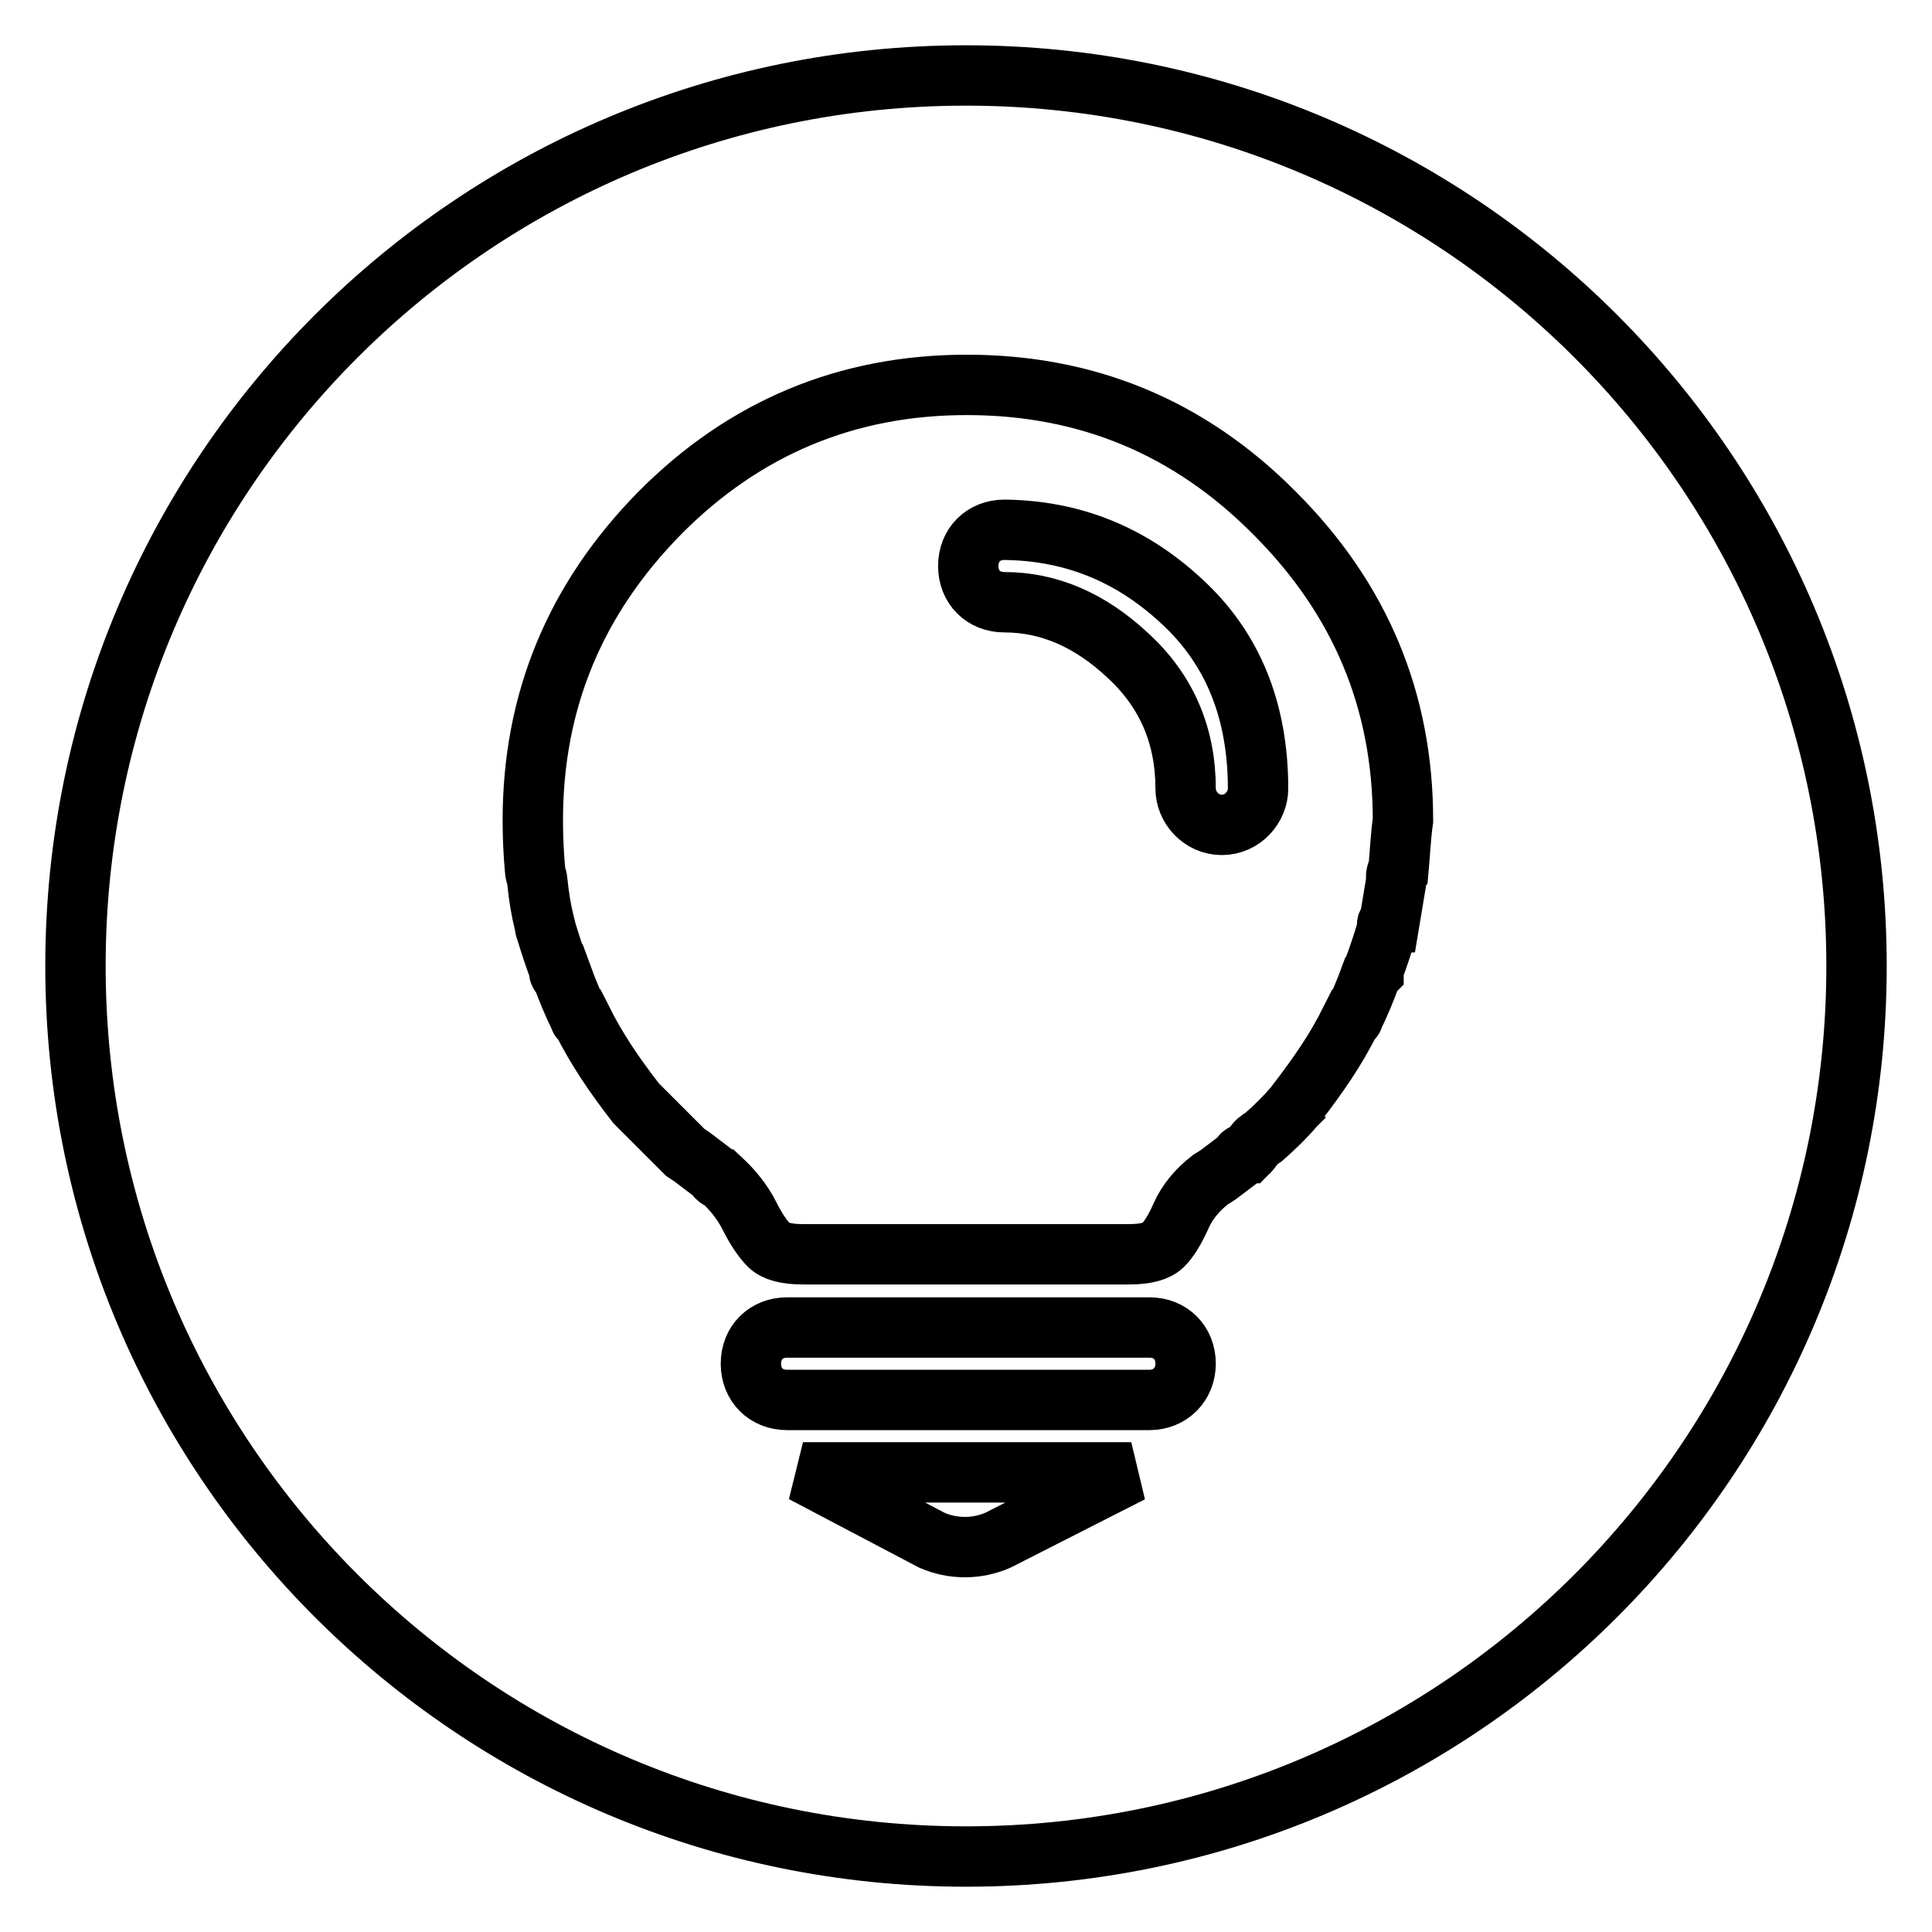 <?xml version="1.0" encoding="utf-8"?>
<!-- Svg Vector Icons : http://www.onlinewebfonts.com/icon -->
<!DOCTYPE svg PUBLIC "-//W3C//DTD SVG 1.1//EN" "http://www.w3.org/Graphics/SVG/1.1/DTD/svg11.dtd">
<svg version="1.1" xmlns="http://www.w3.org/2000/svg" xmlns:xlink="http://www.w3.org/1999/xlink" x="0px" y="0px" viewBox="0 0 256 256" enable-background="new 0 0 256 256" xml:space="preserve">
<g> <path stroke-width="8" fill-opacity="0" stroke="#000000"  d="M133.1,70.2c-2.8,0-4.8,2-4.8,4.8c0,2.8,2,4.8,4.8,4.8c5.8,0,11.3,2.3,16.4,7.1c5.1,4.7,7.6,10.6,7.6,17.6 c0,2.4,2,4.8,4.8,4.8c2.8,0,4.8-2.4,4.8-4.8c0-10.4-3.4-18.7-10.2-24.9C149.7,73.3,141.9,70.3,133.1,70.2L133.1,70.2z M128,10 C62.8,10,10,62.8,10,128c0,65.2,52.8,118,118,118c65.2,0,118-52.8,118-118C246,62.8,193.2,10,128,10z M132.2,204.1 c-2.8,1.2-5.9,1.2-8.7,0l-17.1-9h43.5L132.2,204.1z M152.3,185.5h-48c-2.8,0-4.8-2-4.8-4.8c0-2.8,2-4.8,4.8-4.8h48 c2.8,0,4.8,2,4.8,4.8C157.1,183.4,155.1,185.5,152.3,185.5z M185.3,115.3c-0.4,0.4-0.3,1.1-0.3,1.5l-0.9,5.4 c-0.4,0-0.3,0.5-0.3,0.9c-0.6,2-1.2,3.8-1.8,5.4v0.3c0,0-0.1,0.1-0.3,0.3c-0.8,2.2-1.6,4.1-2.4,5.7c0,0.2-0.1,0.3-0.3,0.3 c-1,2-2.1,3.9-3.3,5.7c-1.2,1.8-2.5,3.6-3.9,5.4c0,0-0.1,0.1-0.1,0.2l-0.1,0.1c-1.2,1.4-2.6,2.8-4.2,4.2c0,0-0.1,0.1-0.5,0.3 c-0.7,0.5-0.8,1-1.6,1.8c-0.4,0-0.9,0.2-0.9,0.6l-2.9,2.2l-0.6,0.4l-0.5,0.3c-1.8,1.4-3.1,3-3.9,4.8c-0.8,1.8-1.6,3.1-2.4,3.9 c-0.8,0.8-2.3,1.2-4.5,1.2h-43.2c-2.2,0-3.7-0.4-4.5-1.2c-0.8-0.8-1.7-2.1-2.6-3.9c-0.9-1.8-2.2-3.4-3.7-4.8 c-0.2,0-0.4-0.1-0.6-0.3l-0.4-0.5l-2.9-2.2l-0.9-0.6l-1.2-1.2c0,0-0.3-0.3-0.9-0.9l-4.2-4.2c0,0-0.1-0.1-0.1-0.1l-0.1-0.1 c-2.8-3.6-5.2-7.1-7.2-11.1c-0.2,0-0.3-0.1-0.3-0.3c-0.8-1.6-1.6-3.5-2.4-5.7c-0.2,0-0.3-0.1-0.3-0.3v-0.3 c-0.6-1.6-1.2-3.4-1.8-5.4c0,0-0.1-0.1-0.1-0.5l-0.1-0.4c-0.4-1.6-0.7-3.4-0.9-5.4c0-0.4-0.3-1.1-0.3-1.5c-0.2-2.2-0.3-4.4-0.3-6.6 c0-15.8,5.6-29.3,16.8-40.7c11.2-11.3,24.8-17,40.7-17c15.9,0,29.5,5.6,40.8,17c11.3,11.3,17,24.8,17,40.7 C185.6,110.8,185.5,113.1,185.3,115.3z"/></g>
</svg>